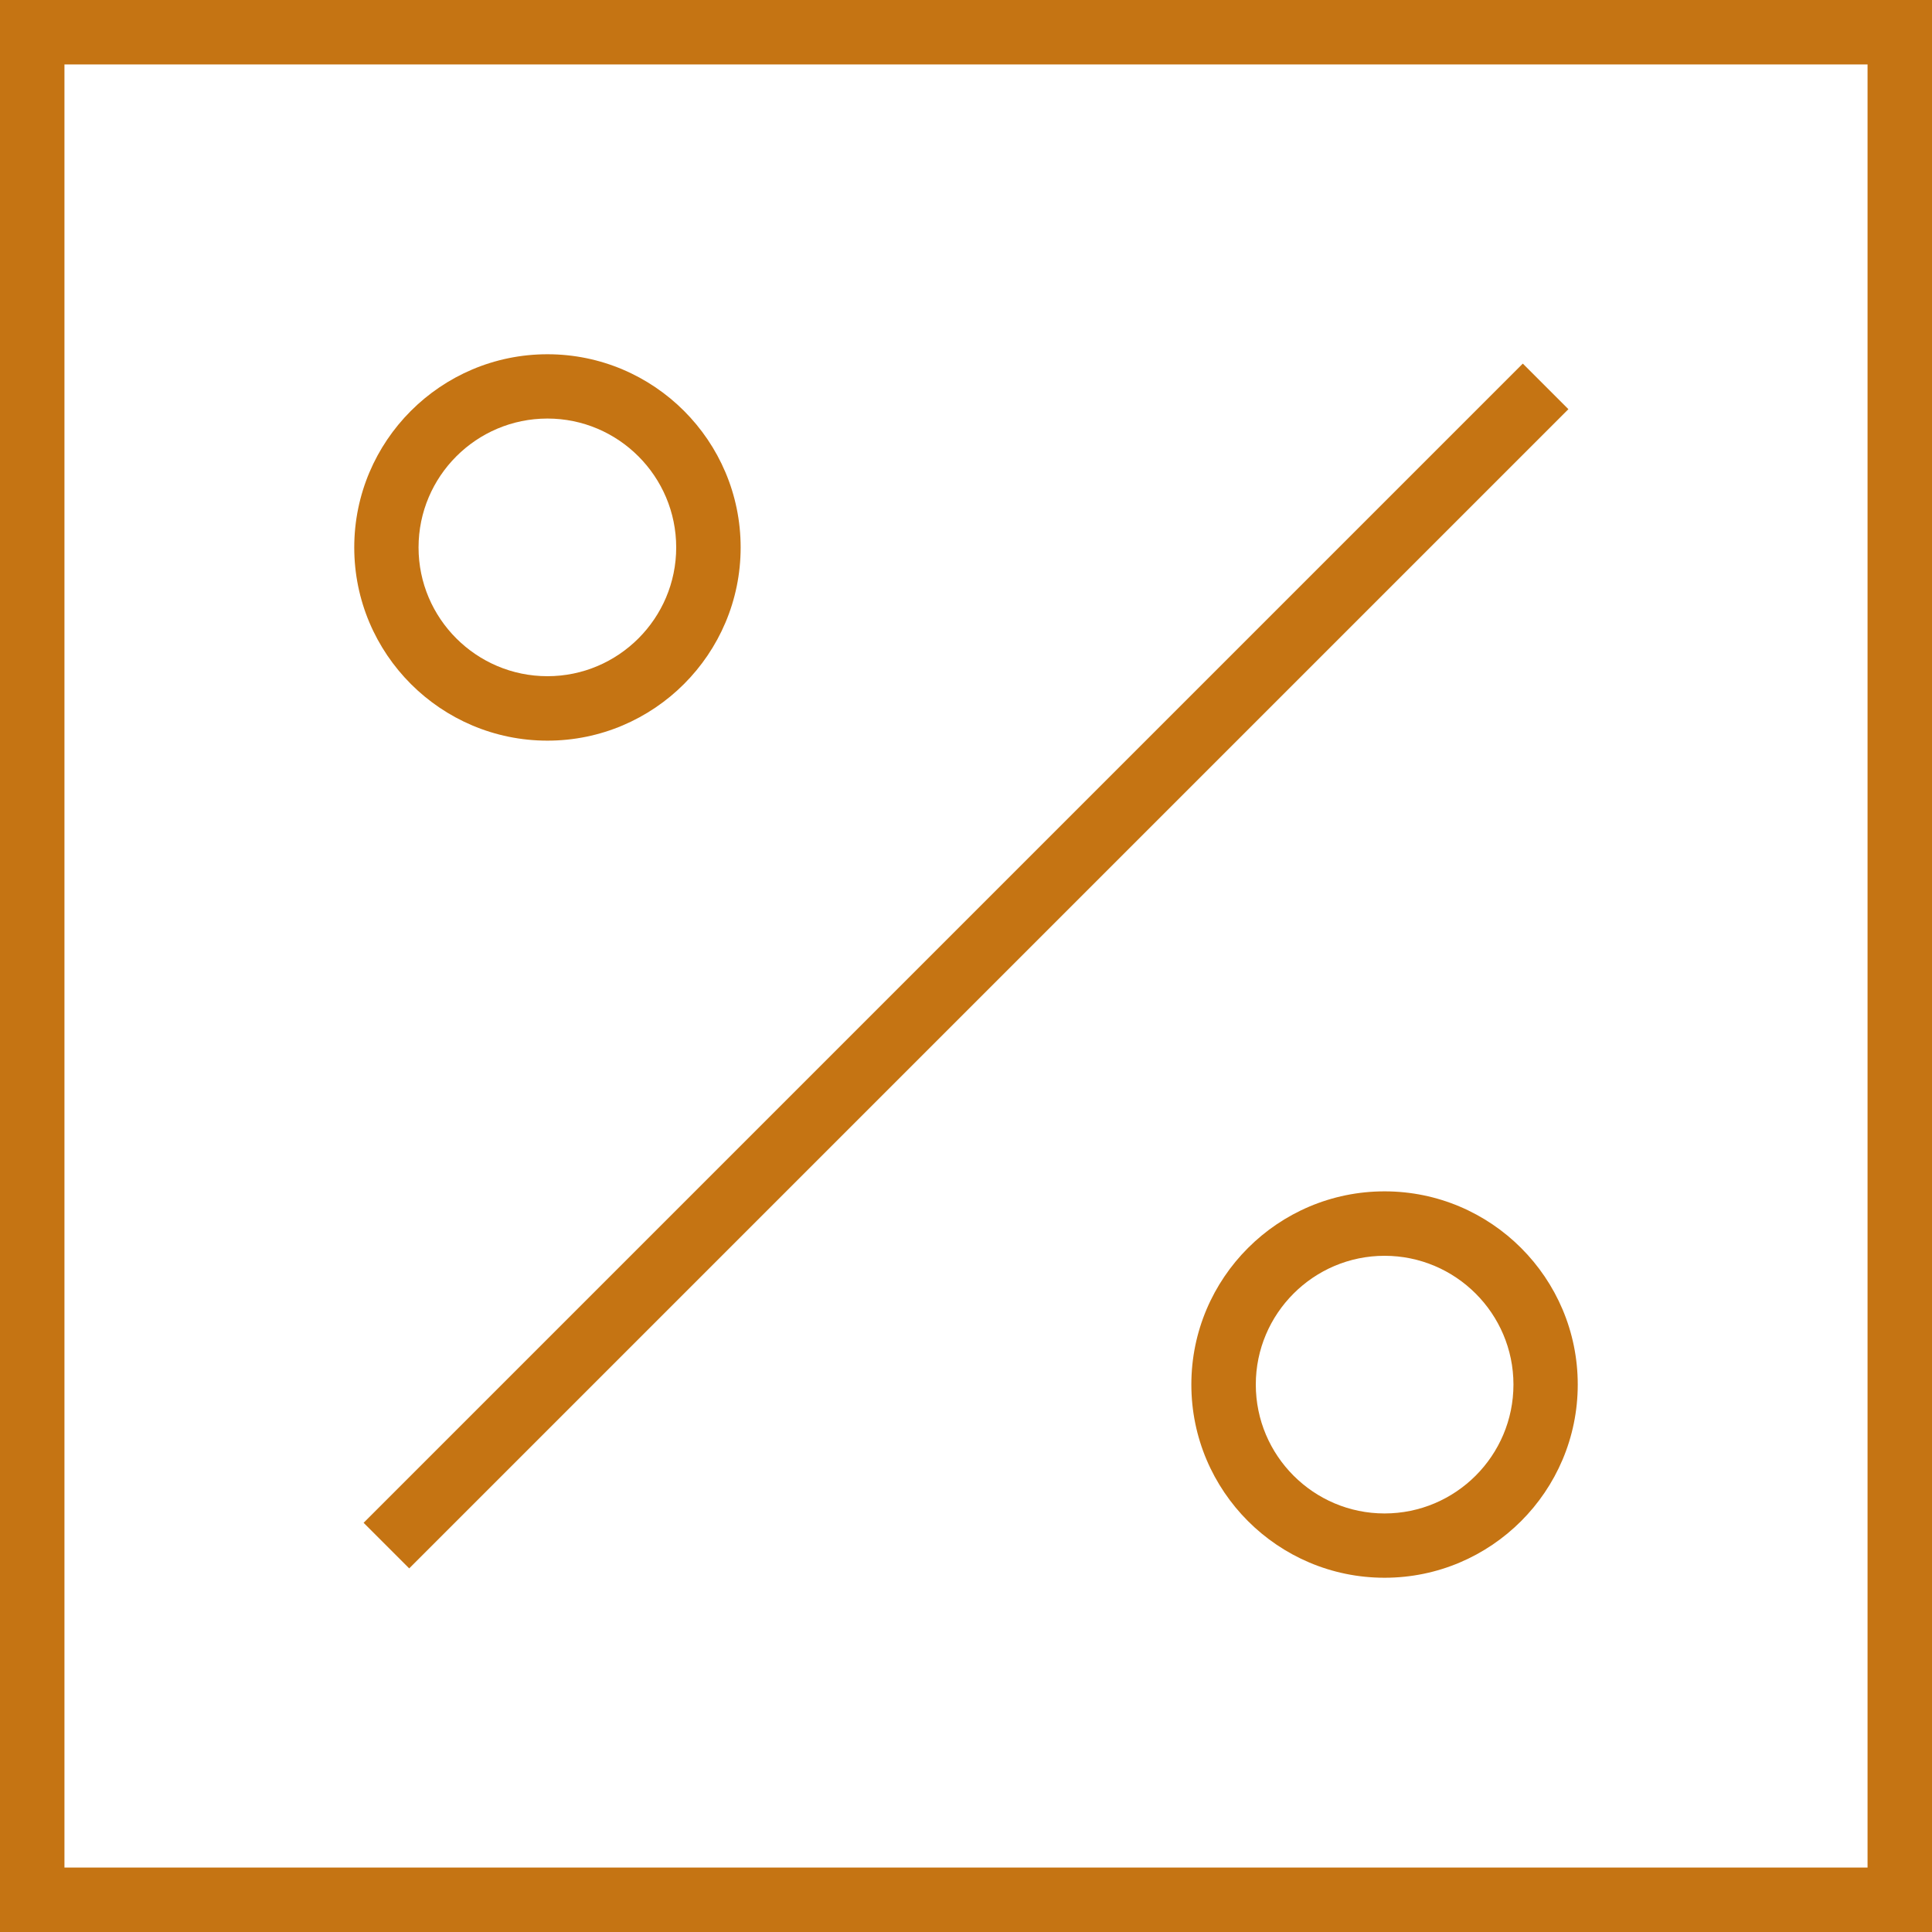 <?xml version="1.0" encoding="UTF-8"?>
<svg xmlns="http://www.w3.org/2000/svg" xmlns:xlink="http://www.w3.org/1999/xlink" width="50px" height="50px" viewBox="0 0 50 50" version="1.1">
<g id="surface1">
<path style=" stroke:none;fill-rule:nonzero;fill:rgb(77.255%,45.49%,7.451%);fill-opacity:1;" d="M 0 0 L 0 50 L 50 50 L 50 0 Z M 48.332 48.332 L 1.668 48.332 L 1.668 1.668 L 48.332 1.668 Z M 48.332 48.332 "/>
<path style=" stroke:none;fill-rule:nonzero;fill:rgb(77.255%,45.49%,7.451%);fill-opacity:1;" d="M 40.59 10.59 L 10.59 40.59 L 9.41 39.41 L 39.41 9.41 Z M 40.59 10.59 "/>
<path style=" stroke:none;fill-rule:nonzero;fill:rgb(77.255%,45.49%,7.451%);fill-opacity:1;" d="M 14.168 19.168 C 16.926 19.168 19.168 16.926 19.168 14.168 C 19.168 11.41 16.926 9.168 14.168 9.168 C 11.41 9.168 9.168 11.41 9.168 14.168 C 9.168 16.926 11.41 19.168 14.168 19.168 Z M 14.168 10.832 C 16.004 10.832 17.5 12.328 17.5 14.168 C 17.5 16.004 16.004 17.5 14.168 17.5 C 12.328 17.5 10.832 16.004 10.832 14.168 C 10.832 12.328 12.328 10.832 14.168 10.832 Z M 14.168 10.832 "/>
<path style=" stroke:none;fill-rule:nonzero;fill:rgb(77.255%,45.49%,7.451%);fill-opacity:1;" d="M 35.832 30.832 C 33.074 30.832 30.832 33.074 30.832 35.832 C 30.832 38.59 33.074 40.832 35.832 40.832 C 38.59 40.832 40.832 38.59 40.832 35.832 C 40.832 33.074 38.59 30.832 35.832 30.832 Z M 35.832 39.168 C 33.996 39.168 32.5 37.672 32.5 35.832 C 32.5 33.996 33.996 32.5 35.832 32.5 C 37.672 32.5 39.168 33.996 39.168 35.832 C 39.168 37.672 37.672 39.168 35.832 39.168 Z M 35.832 39.168 "/>
</g>
</svg>
